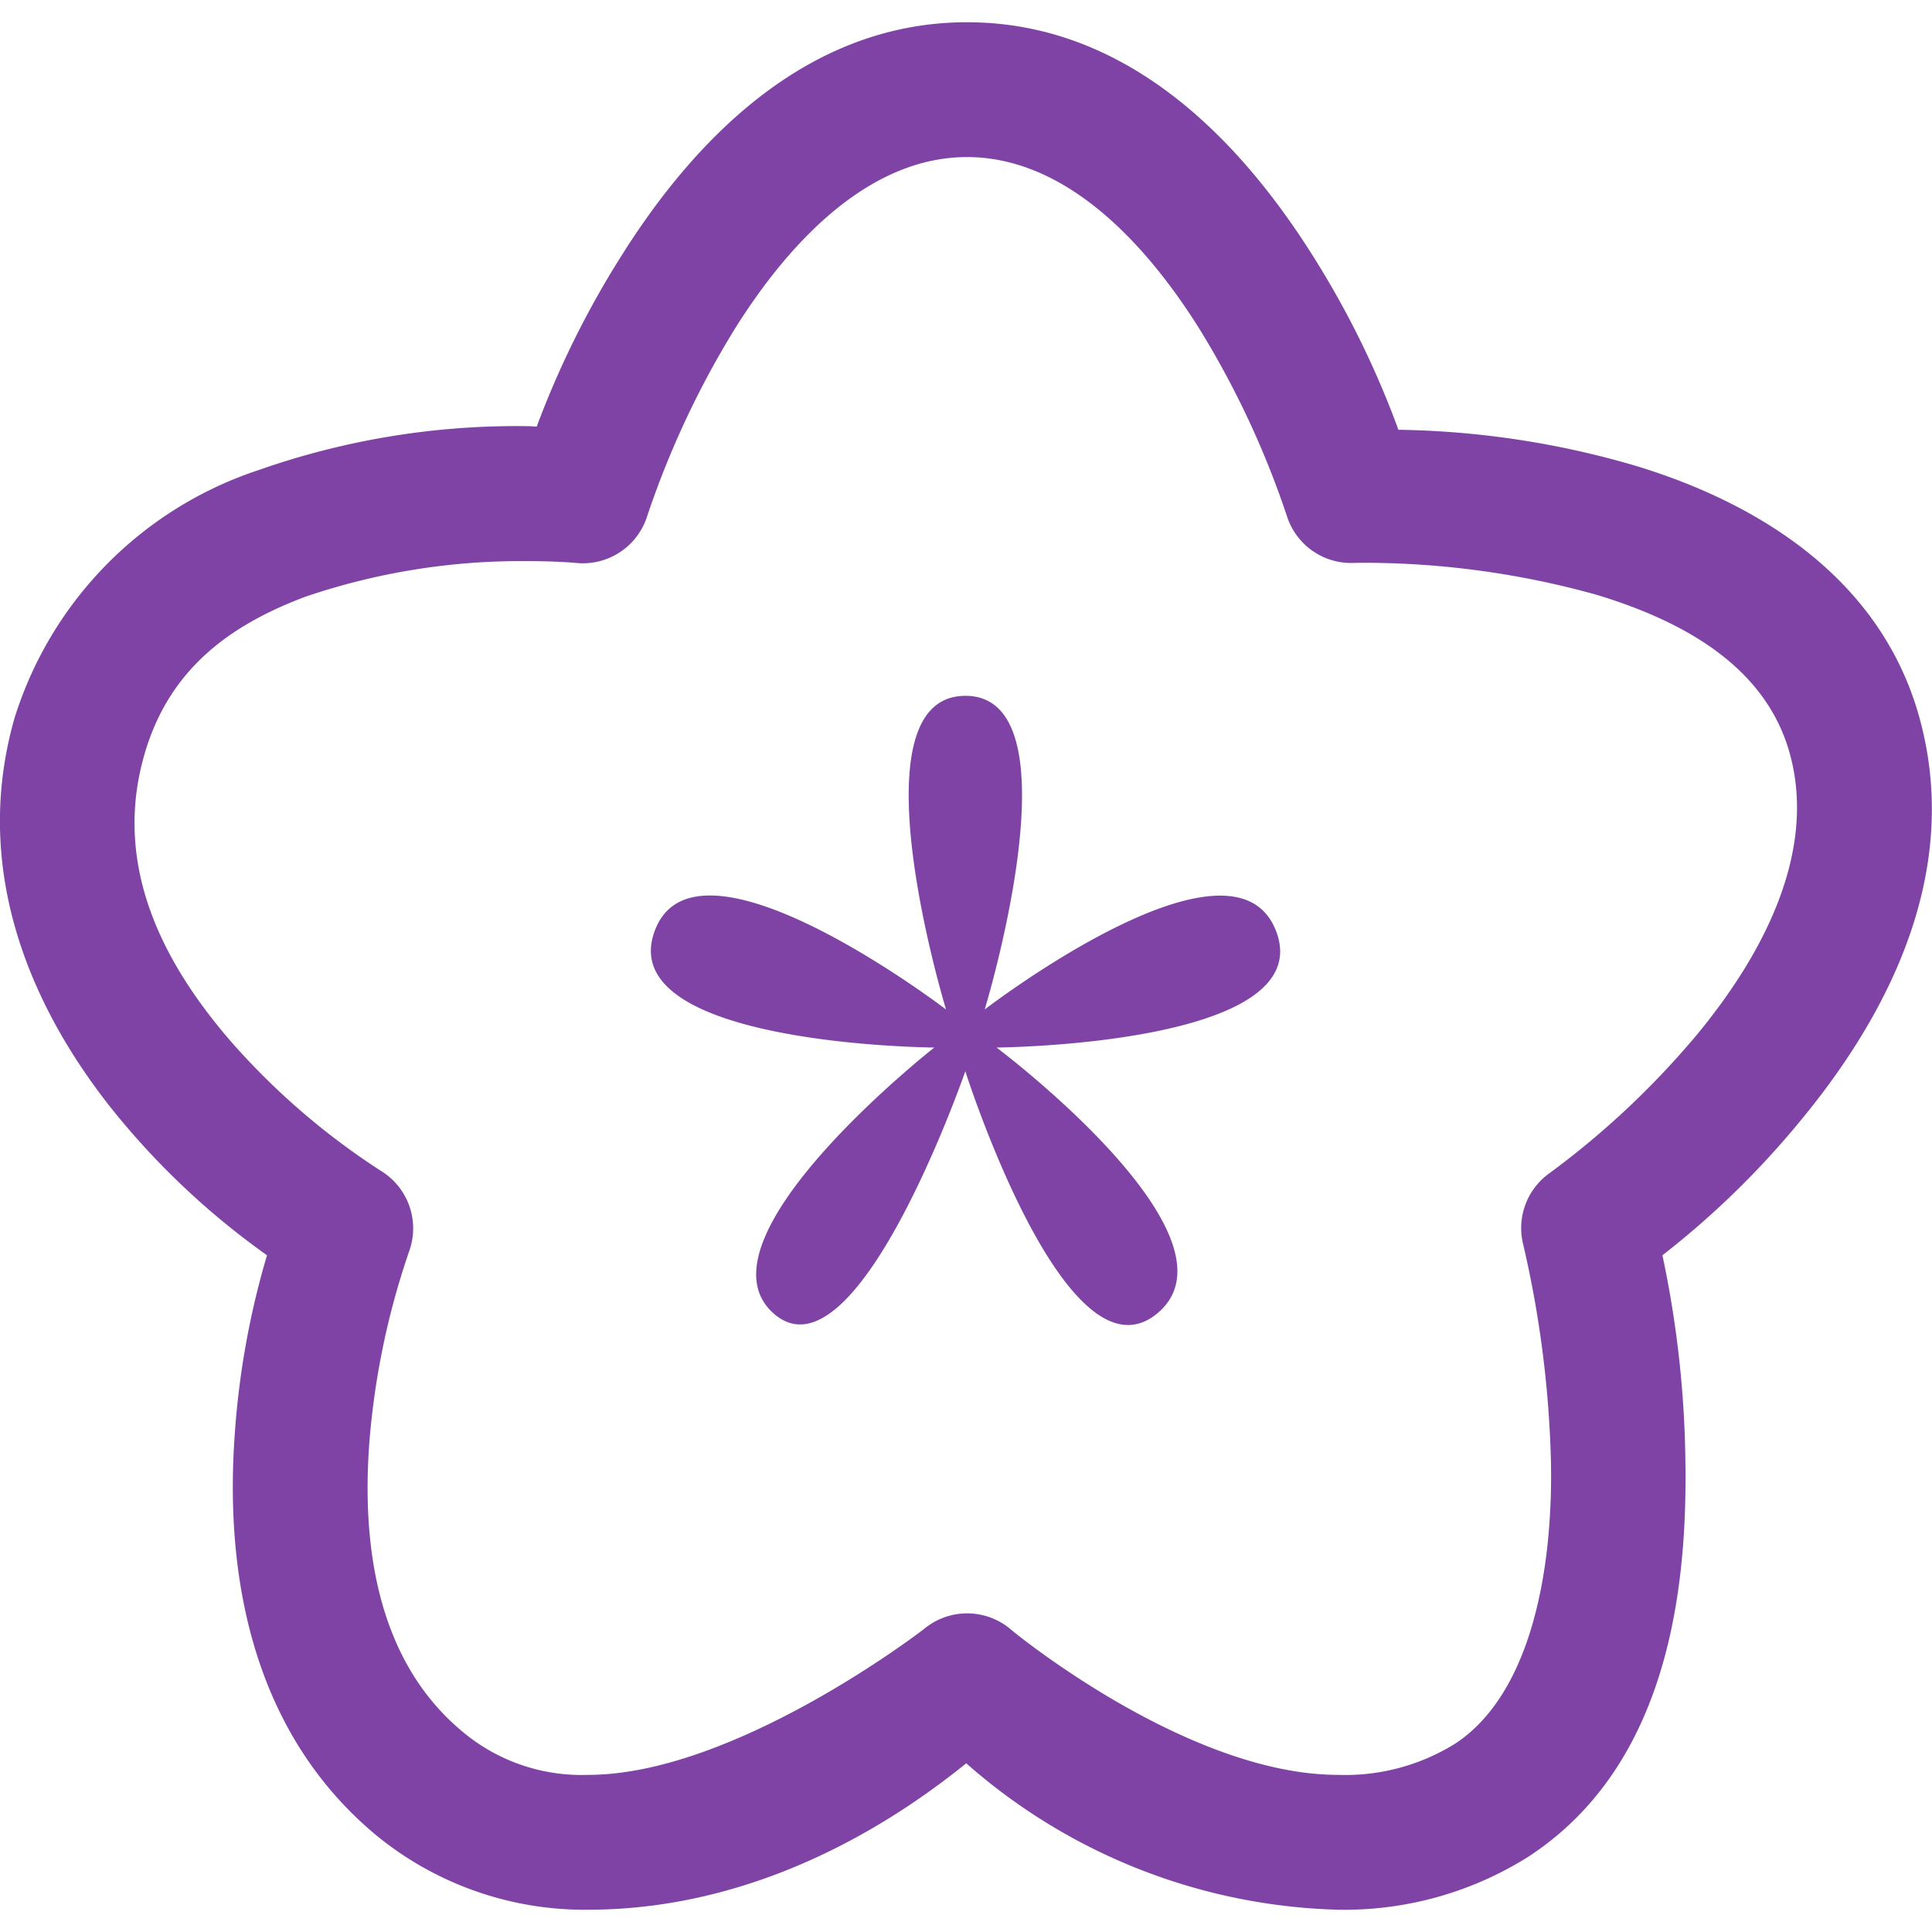 <svg xmlns="http://www.w3.org/2000/svg" width="60" height="60" viewBox="0 0 60 60">
    <defs>
        <clipPath id="clip-path">
            <path id="Rectangle_40" data-name="Rectangle 40" class="cls-1" transform="translate(282 5200)" d="M0 0h60v60H0z"/>
        </clipPath>
        <style>
            .cls-1{fill:#7f43a5}
        </style>
    </defs>
    <g id="Mask_Group_7" data-name="Mask Group 7" transform="translate(-282 -5200)" style="clip-path:url(#clip-path)">
        <path id="icons8-flower" class="cls-1" d="M34.24 2.808c-5.115 0-8.607 3.863-10.754 7.286a28.625 28.625 0 0 0-2.609 5.269c-.164 0-.126-.011-.311-.011a24.15 24.15 0 0 0-8.325 1.363 11.818 11.818 0 0 0-7.581 7.7C3.152 29.69 5.67 34.289 8.294 37.29A23.832 23.832 0 0 0 12.5 41.1a25.729 25.729 0 0 0-1 5.54c-.289 3.95.321 9.069 4.367 12.452a10.2 10.2 0 0 0 6.6 2.333c5.78 0 10.121-3.24 11.749-4.547a18.179 18.179 0 0 0 11.544 4.547 10.733 10.733 0 0 0 5.9-1.638c4.245-2.762 4.953-8.048 4.89-12.256a32.539 32.539 0 0 0-.714-6.43A27 27 0 0 0 60.1 36.95c2.546-3.069 5.081-7.548 3.726-12.515-1.226-4.49-5.229-6.763-8.818-7.851a27.464 27.464 0 0 0-7.371-1.12A28.306 28.306 0 0 0 45 10.094c-2.15-3.423-5.643-7.286-10.76-7.286zm0 4.187c2.93 0 5.4 2.443 7.21 5.324a27.967 27.967 0 0 1 2.718 5.806 2.094 2.094 0 0 0 2.069 1.475s.131-.005.406-.005a26.939 26.939 0 0 1 7.153.995c2.91.882 5.289 2.351 6 4.945.822 3.014-.777 6.169-2.911 8.742a26.317 26.317 0 0 1-4.541 4.263 2.094 2.094 0 0 0-.829 2.235 33.278 33.278 0 0 1 .861 6.818c.054 3.624-.746 7.224-2.988 8.682a6.46 6.46 0 0 1-3.623.962c-4.7 0-10.127-4.484-10.127-4.484a2.094 2.094 0 0 0-2.737-.044s-5.853 4.528-10.429 4.528a5.747 5.747 0 0 1-3.92-1.358c-2.591-2.166-3.115-5.66-2.876-8.936A24.129 24.129 0 0 1 16.906 41a2.094 2.094 0 0 0-.878-2.527 22.261 22.261 0 0 1-4.582-3.936c-2.137-2.445-3.755-5.483-2.759-8.968.756-2.648 2.63-4.031 5.021-4.926a20.812 20.812 0 0 1 6.858-1.1c.985 0 1.537.057 1.537.057a2.094 2.094 0 0 0 2.208-1.467 28.155 28.155 0 0 1 2.723-5.812c1.809-2.885 4.28-5.326 7.206-5.326zm-.052 16.732c-3.572 0-.6 9.74-.6 9.74s-7.79-5.953-9.055-2.418 8.69 3.6 8.69 3.6-7.567 5.943-5 8.249 5.964-7.513 5.964-7.513 3.142 9.888 5.97 7.513-5-8.249-5-8.249 10.009-.075 8.687-3.6-9.055 2.418-9.055 2.418 2.971-9.741-.601-9.741z" transform="translate(277.792 5197.883)"/>
    </g>
</svg>
